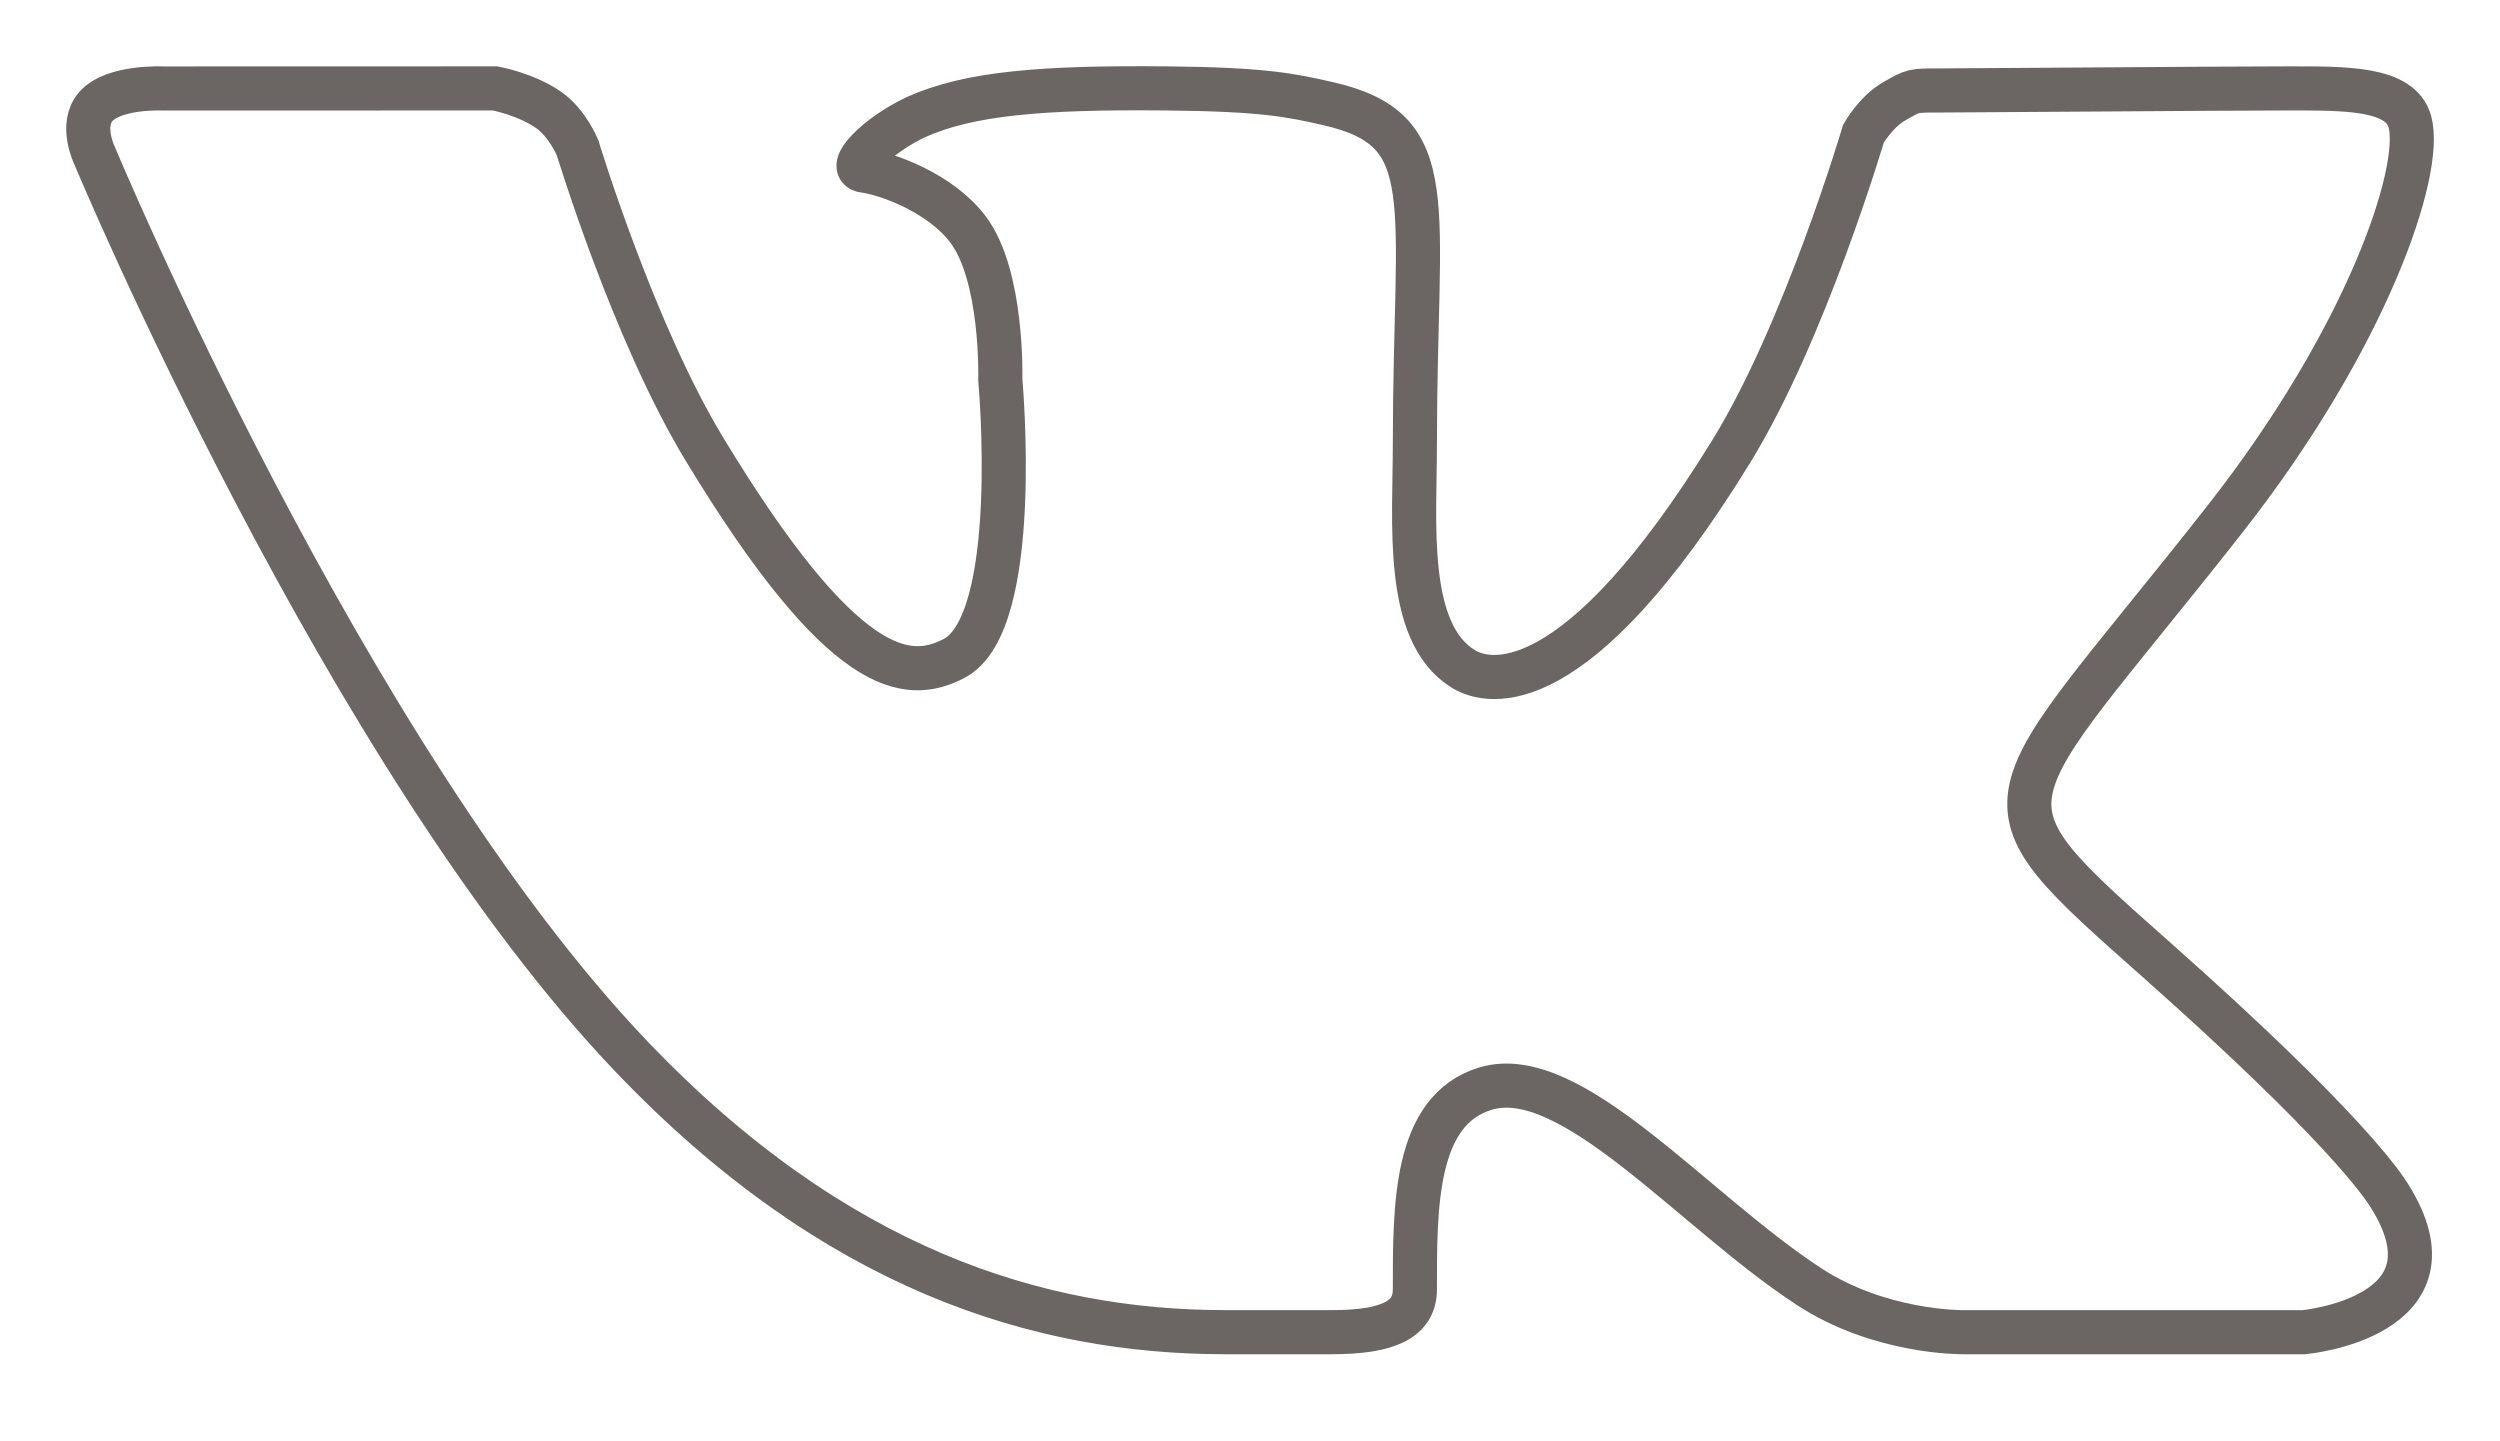 <?xml version="1.0" encoding="UTF-8"?> <svg xmlns="http://www.w3.org/2000/svg" width="85" height="49" viewBox="0 0 85 49" fill="none"> <path d="M73.403 32.706C79.709 38.305 81.02 40.304 81.234 40.645C83.848 44.789 78.336 45.294 78.336 45.294H66.721C66.721 45.294 63.894 45.325 61.477 43.724C57.539 41.144 53.414 36.143 50.513 37.011C48.083 37.739 48.106 41.026 48.106 43.836C48.106 44.843 47.24 45.294 45.287 45.294C43.333 45.294 42.521 45.294 41.656 45.294C35.292 45.294 28.388 43.151 21.501 35.954C11.758 25.779 3.213 5.284 3.213 5.284C3.213 5.284 2.708 4.252 3.258 3.623C3.881 2.918 5.575 3.009 5.575 3.009L16.838 3.006C16.838 3.006 17.898 3.206 18.659 3.742C19.288 4.181 19.637 5.021 19.637 5.021C19.637 5.021 21.529 11.269 23.939 15.252C28.648 23.028 30.838 23.222 32.437 22.388C34.771 21.176 34.01 12.91 34.01 12.91C34.01 12.91 34.114 9.36 32.896 7.779C31.957 6.555 30.162 5.904 29.378 5.802C28.743 5.721 29.803 4.61 31.154 3.976C32.958 3.172 35.414 2.966 39.648 3.006C42.944 3.037 43.894 3.234 45.179 3.53C49.067 4.427 48.106 6.792 48.106 15.097C48.106 17.759 47.739 21.5 49.747 22.74C50.612 23.276 53.578 23.93 58.855 15.36C61.362 11.297 63.355 4.551 63.355 4.551C63.355 4.551 63.767 3.809 64.406 3.443C65.061 3.068 65.041 3.076 65.937 3.076C66.834 3.076 75.824 3.006 77.798 3.006C79.769 3.006 81.618 2.983 81.936 4.139C82.393 5.8 80.485 11.489 75.638 17.663C67.683 27.795 66.797 26.848 73.403 32.706Z" stroke="#6B6663" stroke-width="1.5" stroke-miterlimit="10"></path> </svg> 